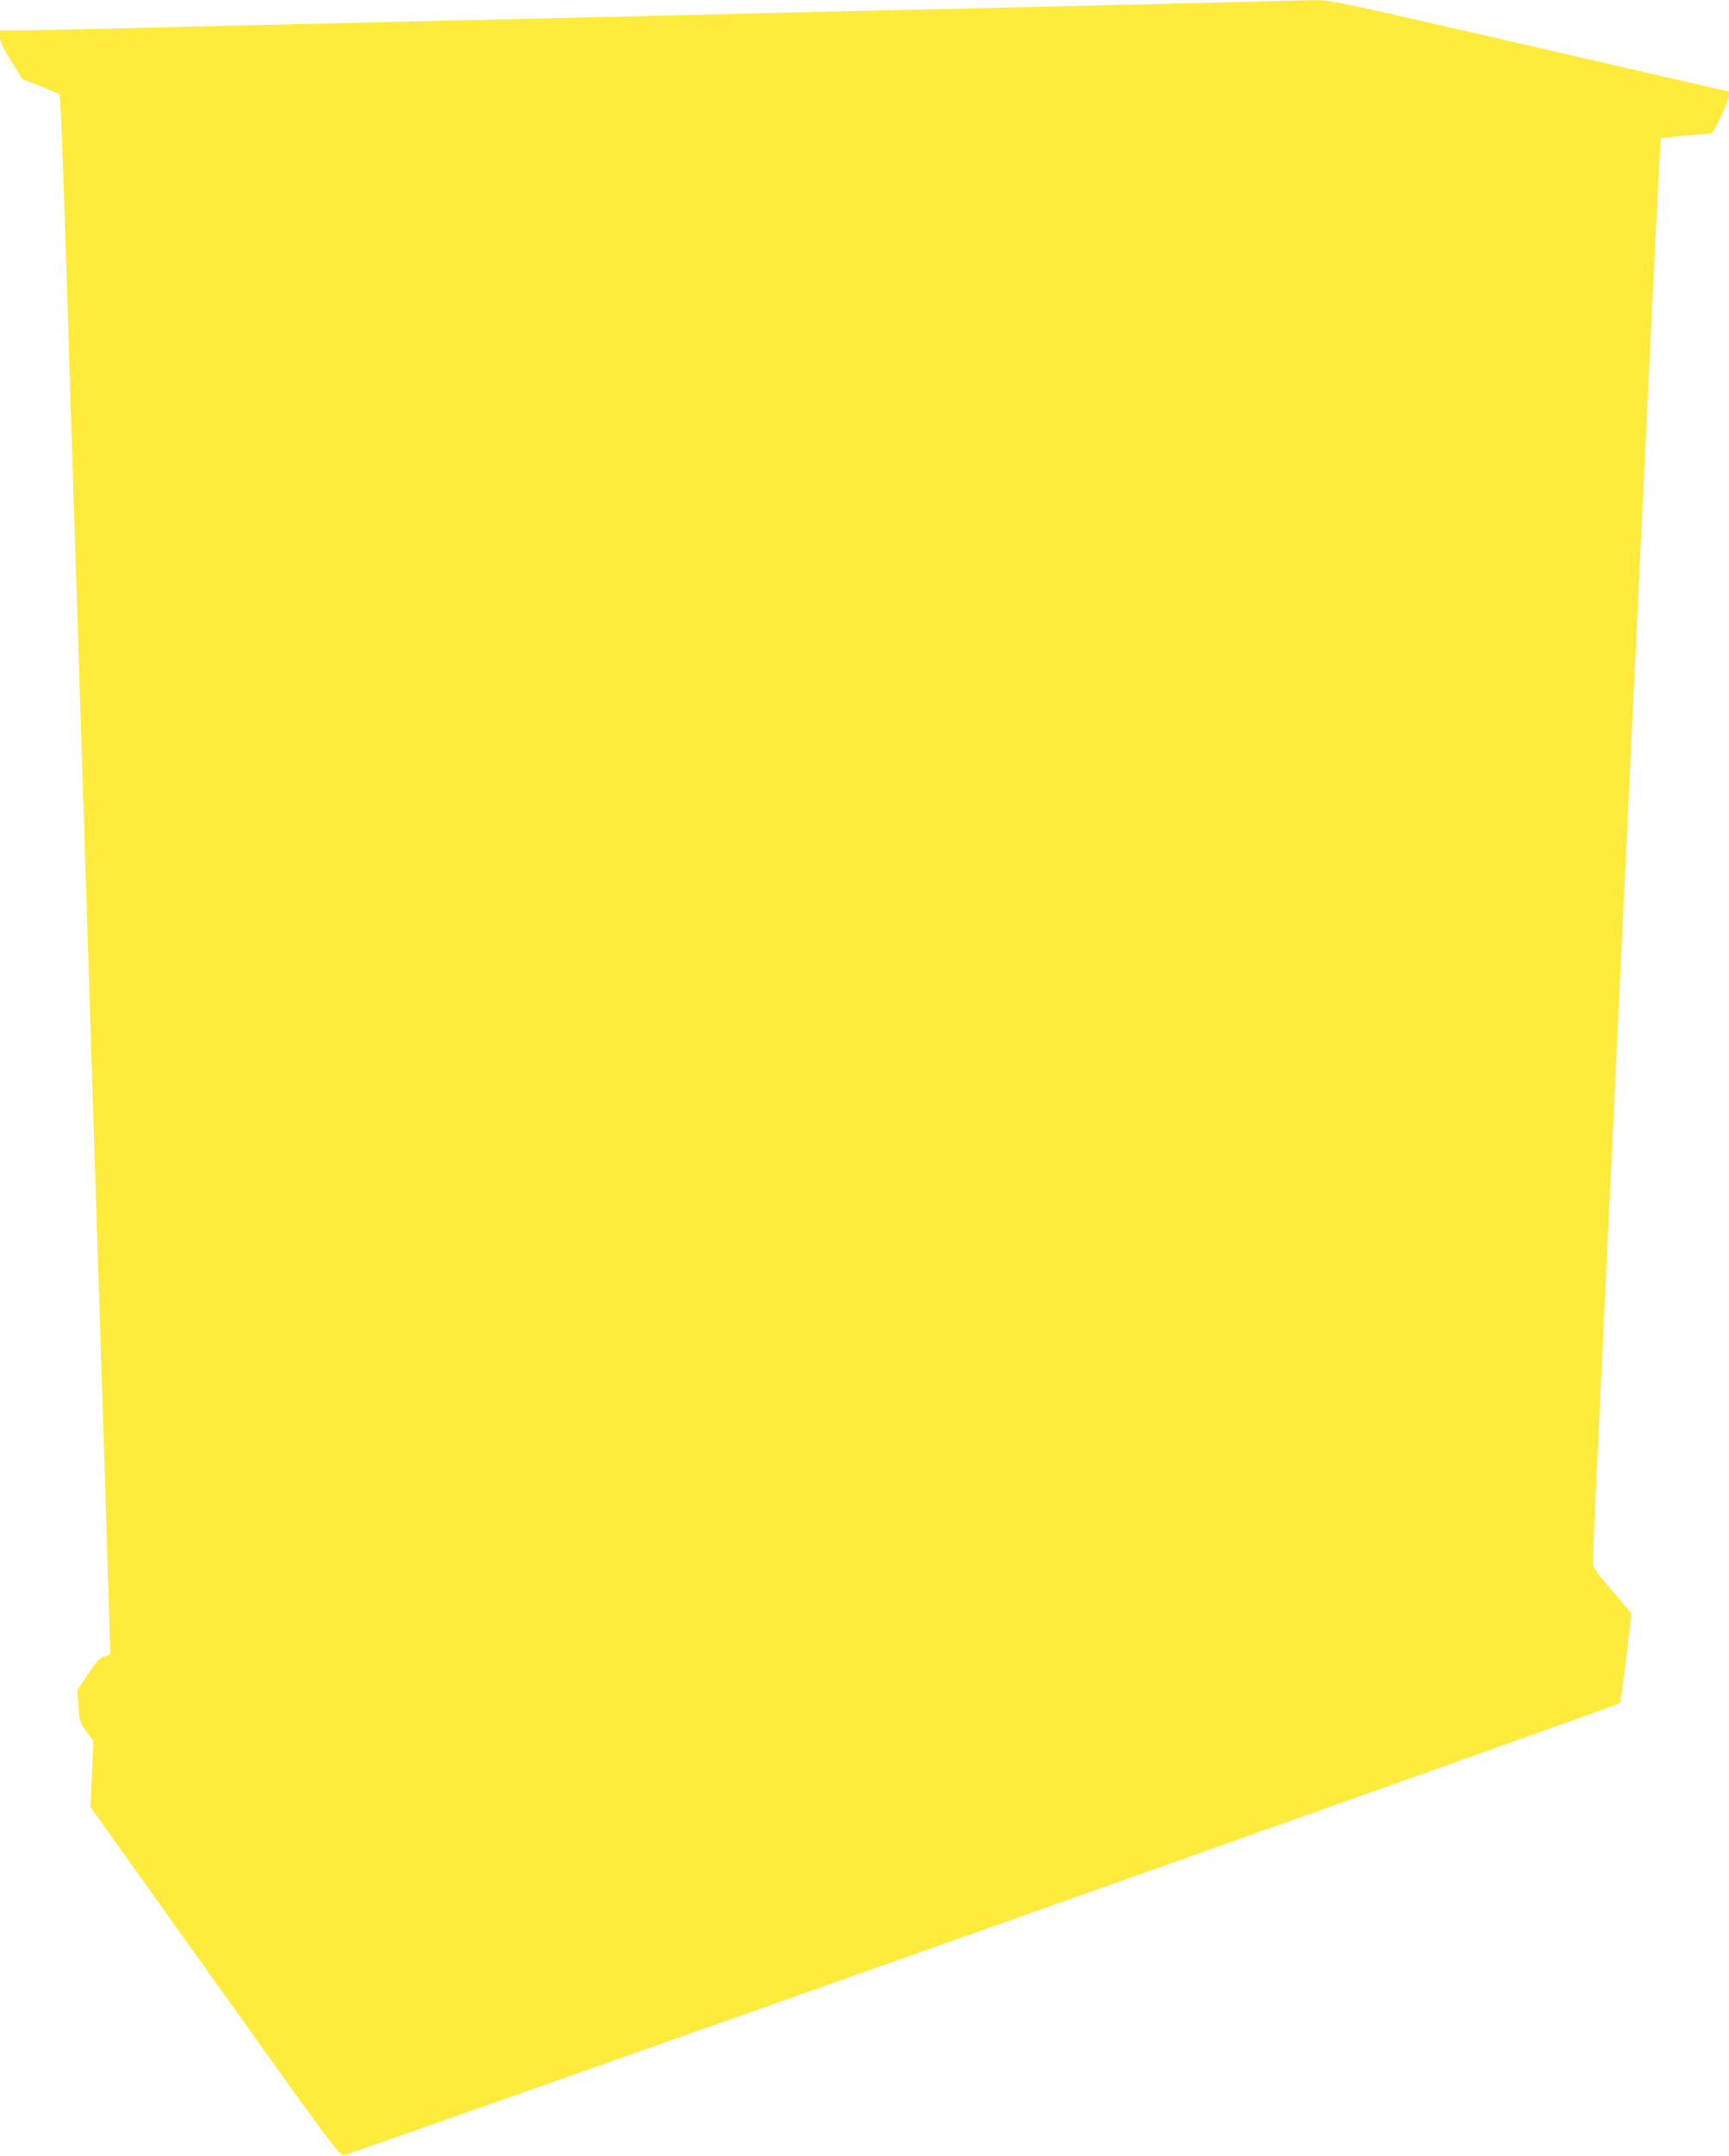 <?xml version="1.0" standalone="no"?>
<!DOCTYPE svg PUBLIC "-//W3C//DTD SVG 20010904//EN"
 "http://www.w3.org/TR/2001/REC-SVG-20010904/DTD/svg10.dtd">
<svg version="1.0" xmlns="http://www.w3.org/2000/svg"
 width="1027pt" height="1280pt" viewBox="0 0 1027 1280"
 preserveAspectRatio="xMidYMid meet">
<g transform="translate(0,1280) scale(0.1,-0.1)"
fill="#ffeb3b" stroke="none">
<path d="M7395 12789 c-391 -10 -1021 -25 -2070 -49 -467 -11 -1043 -24 -1280
-30 -236 -6 -815 -19 -1285 -30 -1413 -33 -1717 -40 -2125 -50 -214 -5 -445
-10 -512 -10 l-123 0 0 -38 c0 -28 15 -62 66 -144 l66 -107 107 -42 c58 -23
109 -45 114 -49 4 -3 14 -208 22 -456 8 -247 19 -591 25 -764 5 -173 19 -601
30 -950 32 -999 59 -1847 70 -2190 6 -173 19 -598 30 -945 11 -346 29 -909 40
-1250 11 -341 24 -762 30 -935 14 -436 49 -1543 52 -1669 l3 -104 -35 -12
c-28 -9 -47 -30 -98 -106 l-63 -94 7 -95 c6 -91 8 -97 48 -151 l41 -56 -9
-196 -9 -195 738 -1034 c712 -998 738 -1033 769 -1033 28 1 7562 2668 7578
2684 3 3 20 124 37 269 l31 264 -115 134 c-100 117 -115 139 -115 170 0 34 69
1495 300 6348 55 1155 102 2102 104 2104 3 2 71 10 153 17 81 8 149 14 150 14
12 5 103 196 103 218 l0 29 -1182 272 c-1178 271 -1183 272 -1288 271 -58 -1
-240 -6 -405 -10z"/>
</g>
</svg>
